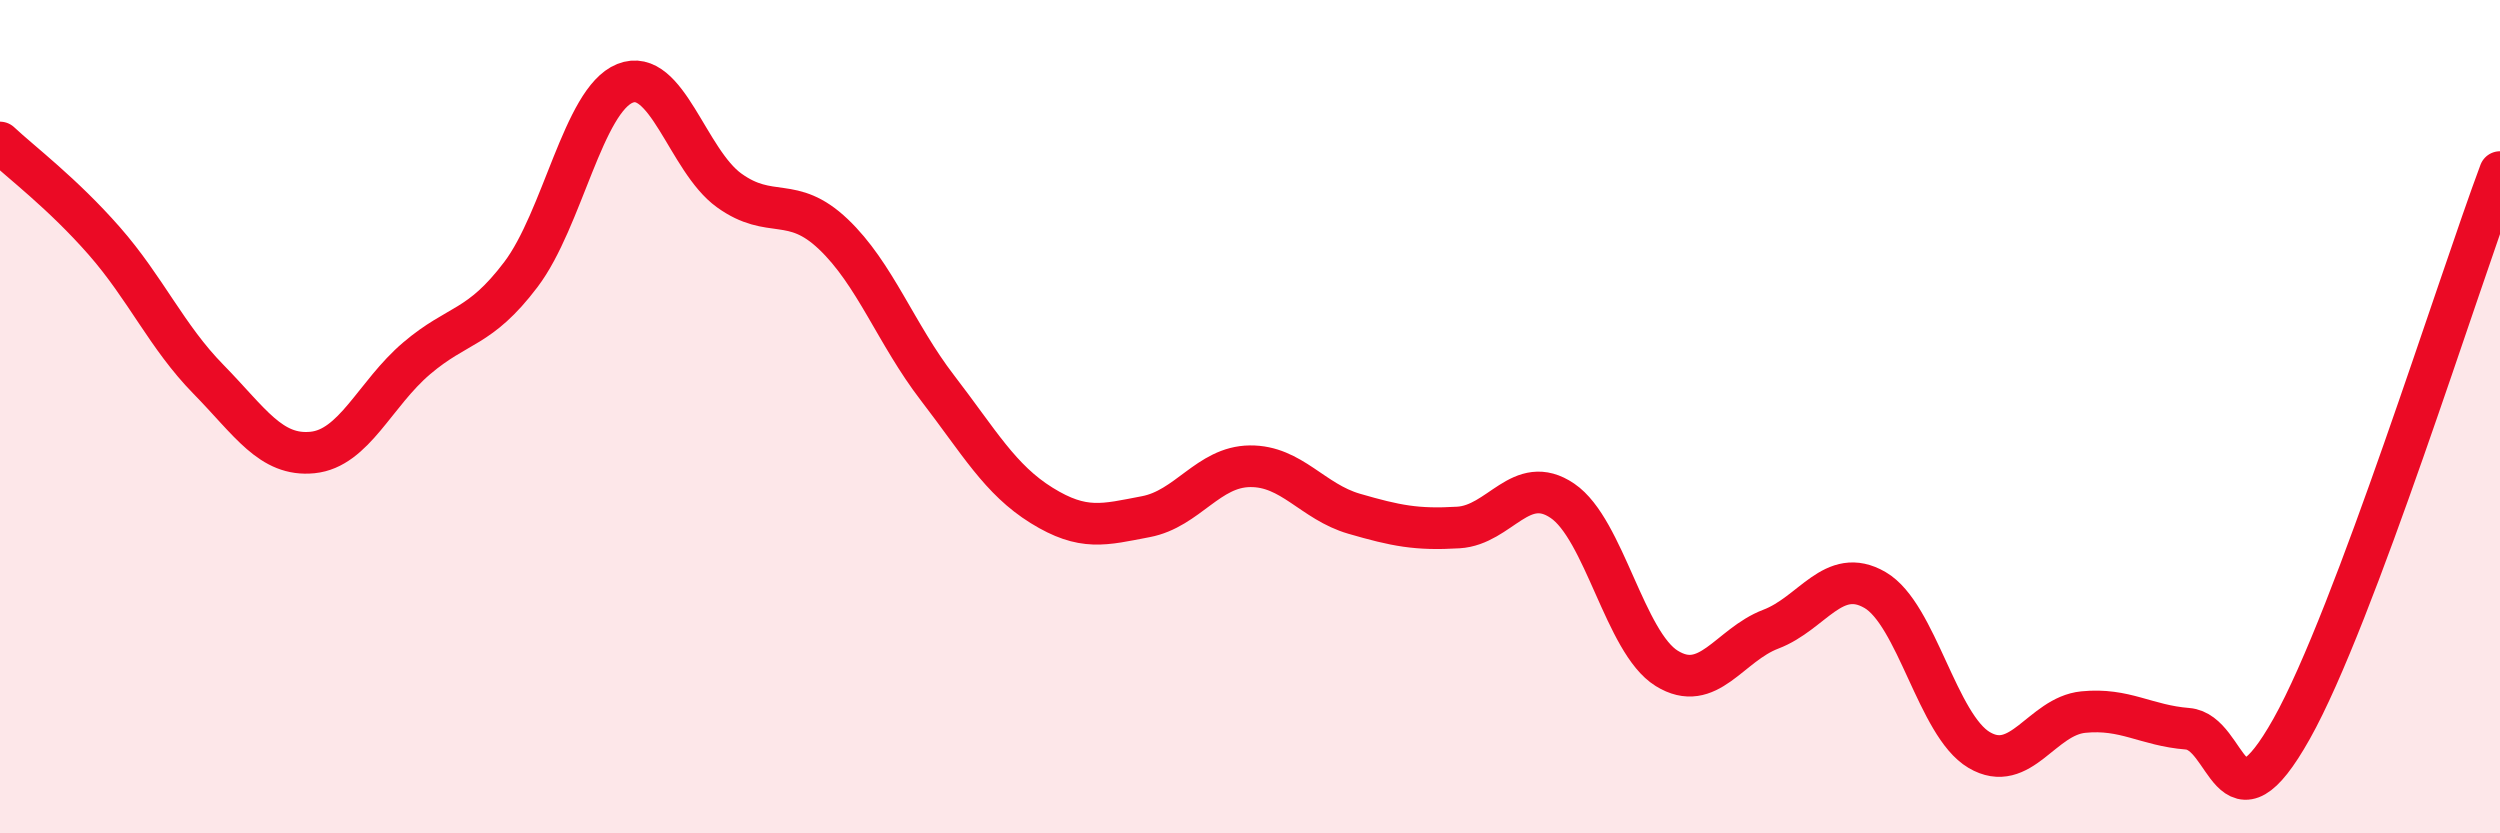 
    <svg width="60" height="20" viewBox="0 0 60 20" xmlns="http://www.w3.org/2000/svg">
      <path
        d="M 0,3.42 C 0.5,3.89 1.5,4.64 2.5,5.78 C 3.5,6.92 4,8.08 5,9.1 C 6,10.12 6.5,10.96 7.5,10.86 C 8.5,10.76 9,9.45 10,8.6 C 11,7.75 11.5,7.91 12.5,6.59 C 13.5,5.27 14,2.4 15,2 C 16,1.6 16.5,3.85 17.5,4.57 C 18.5,5.29 19,4.67 20,5.62 C 21,6.57 21.5,8.01 22.5,9.31 C 23.5,10.61 24,11.51 25,12.13 C 26,12.75 26.5,12.59 27.5,12.4 C 28.5,12.21 29,11.2 30,11.19 C 31,11.18 31.5,12.04 32.5,12.33 C 33.5,12.62 34,12.72 35,12.66 C 36,12.6 36.5,11.34 37.5,12.02 C 38.5,12.7 39,15.42 40,16.04 C 41,16.66 41.5,15.48 42.5,15.1 C 43.5,14.72 44,13.58 45,14.16 C 46,14.74 46.5,17.41 47.5,18 C 48.5,18.59 49,17.19 50,17.09 C 51,16.99 51.5,17.41 52.5,17.49 C 53.5,17.57 53.5,20.16 55,17.49 C 56.5,14.82 59,6.8 60,4.13L60 20L0 20Z"
        fill="#EB0A25"
        opacity="0.1"
        stroke-linecap="round"
        stroke-linejoin="round"
      />
      <path
        d="M 0,3.42 C 0.5,3.89 1.5,4.64 2.5,5.78 C 3.5,6.92 4,8.08 5,9.1 C 6,10.12 6.5,10.96 7.5,10.86 C 8.5,10.76 9,9.45 10,8.6 C 11,7.75 11.5,7.91 12.5,6.59 C 13.5,5.27 14,2.4 15,2 C 16,1.6 16.5,3.85 17.5,4.57 C 18.5,5.29 19,4.67 20,5.62 C 21,6.57 21.5,8.01 22.5,9.31 C 23.5,10.61 24,11.51 25,12.13 C 26,12.75 26.5,12.59 27.5,12.4 C 28.5,12.21 29,11.2 30,11.19 C 31,11.18 31.5,12.04 32.5,12.33 C 33.5,12.62 34,12.72 35,12.66 C 36,12.6 36.5,11.34 37.5,12.02 C 38.5,12.7 39,15.42 40,16.04 C 41,16.66 41.5,15.48 42.5,15.1 C 43.5,14.72 44,13.58 45,14.16 C 46,14.74 46.5,17.41 47.5,18 C 48.5,18.59 49,17.19 50,17.09 C 51,16.99 51.5,17.41 52.5,17.49 C 53.5,17.57 53.5,20.16 55,17.49 C 56.5,14.82 59,6.8 60,4.13"
        stroke="#EB0A25"
        stroke-width="1"
        fill="none"
        stroke-linecap="round"
        stroke-linejoin="round"
      />
    </svg>
  